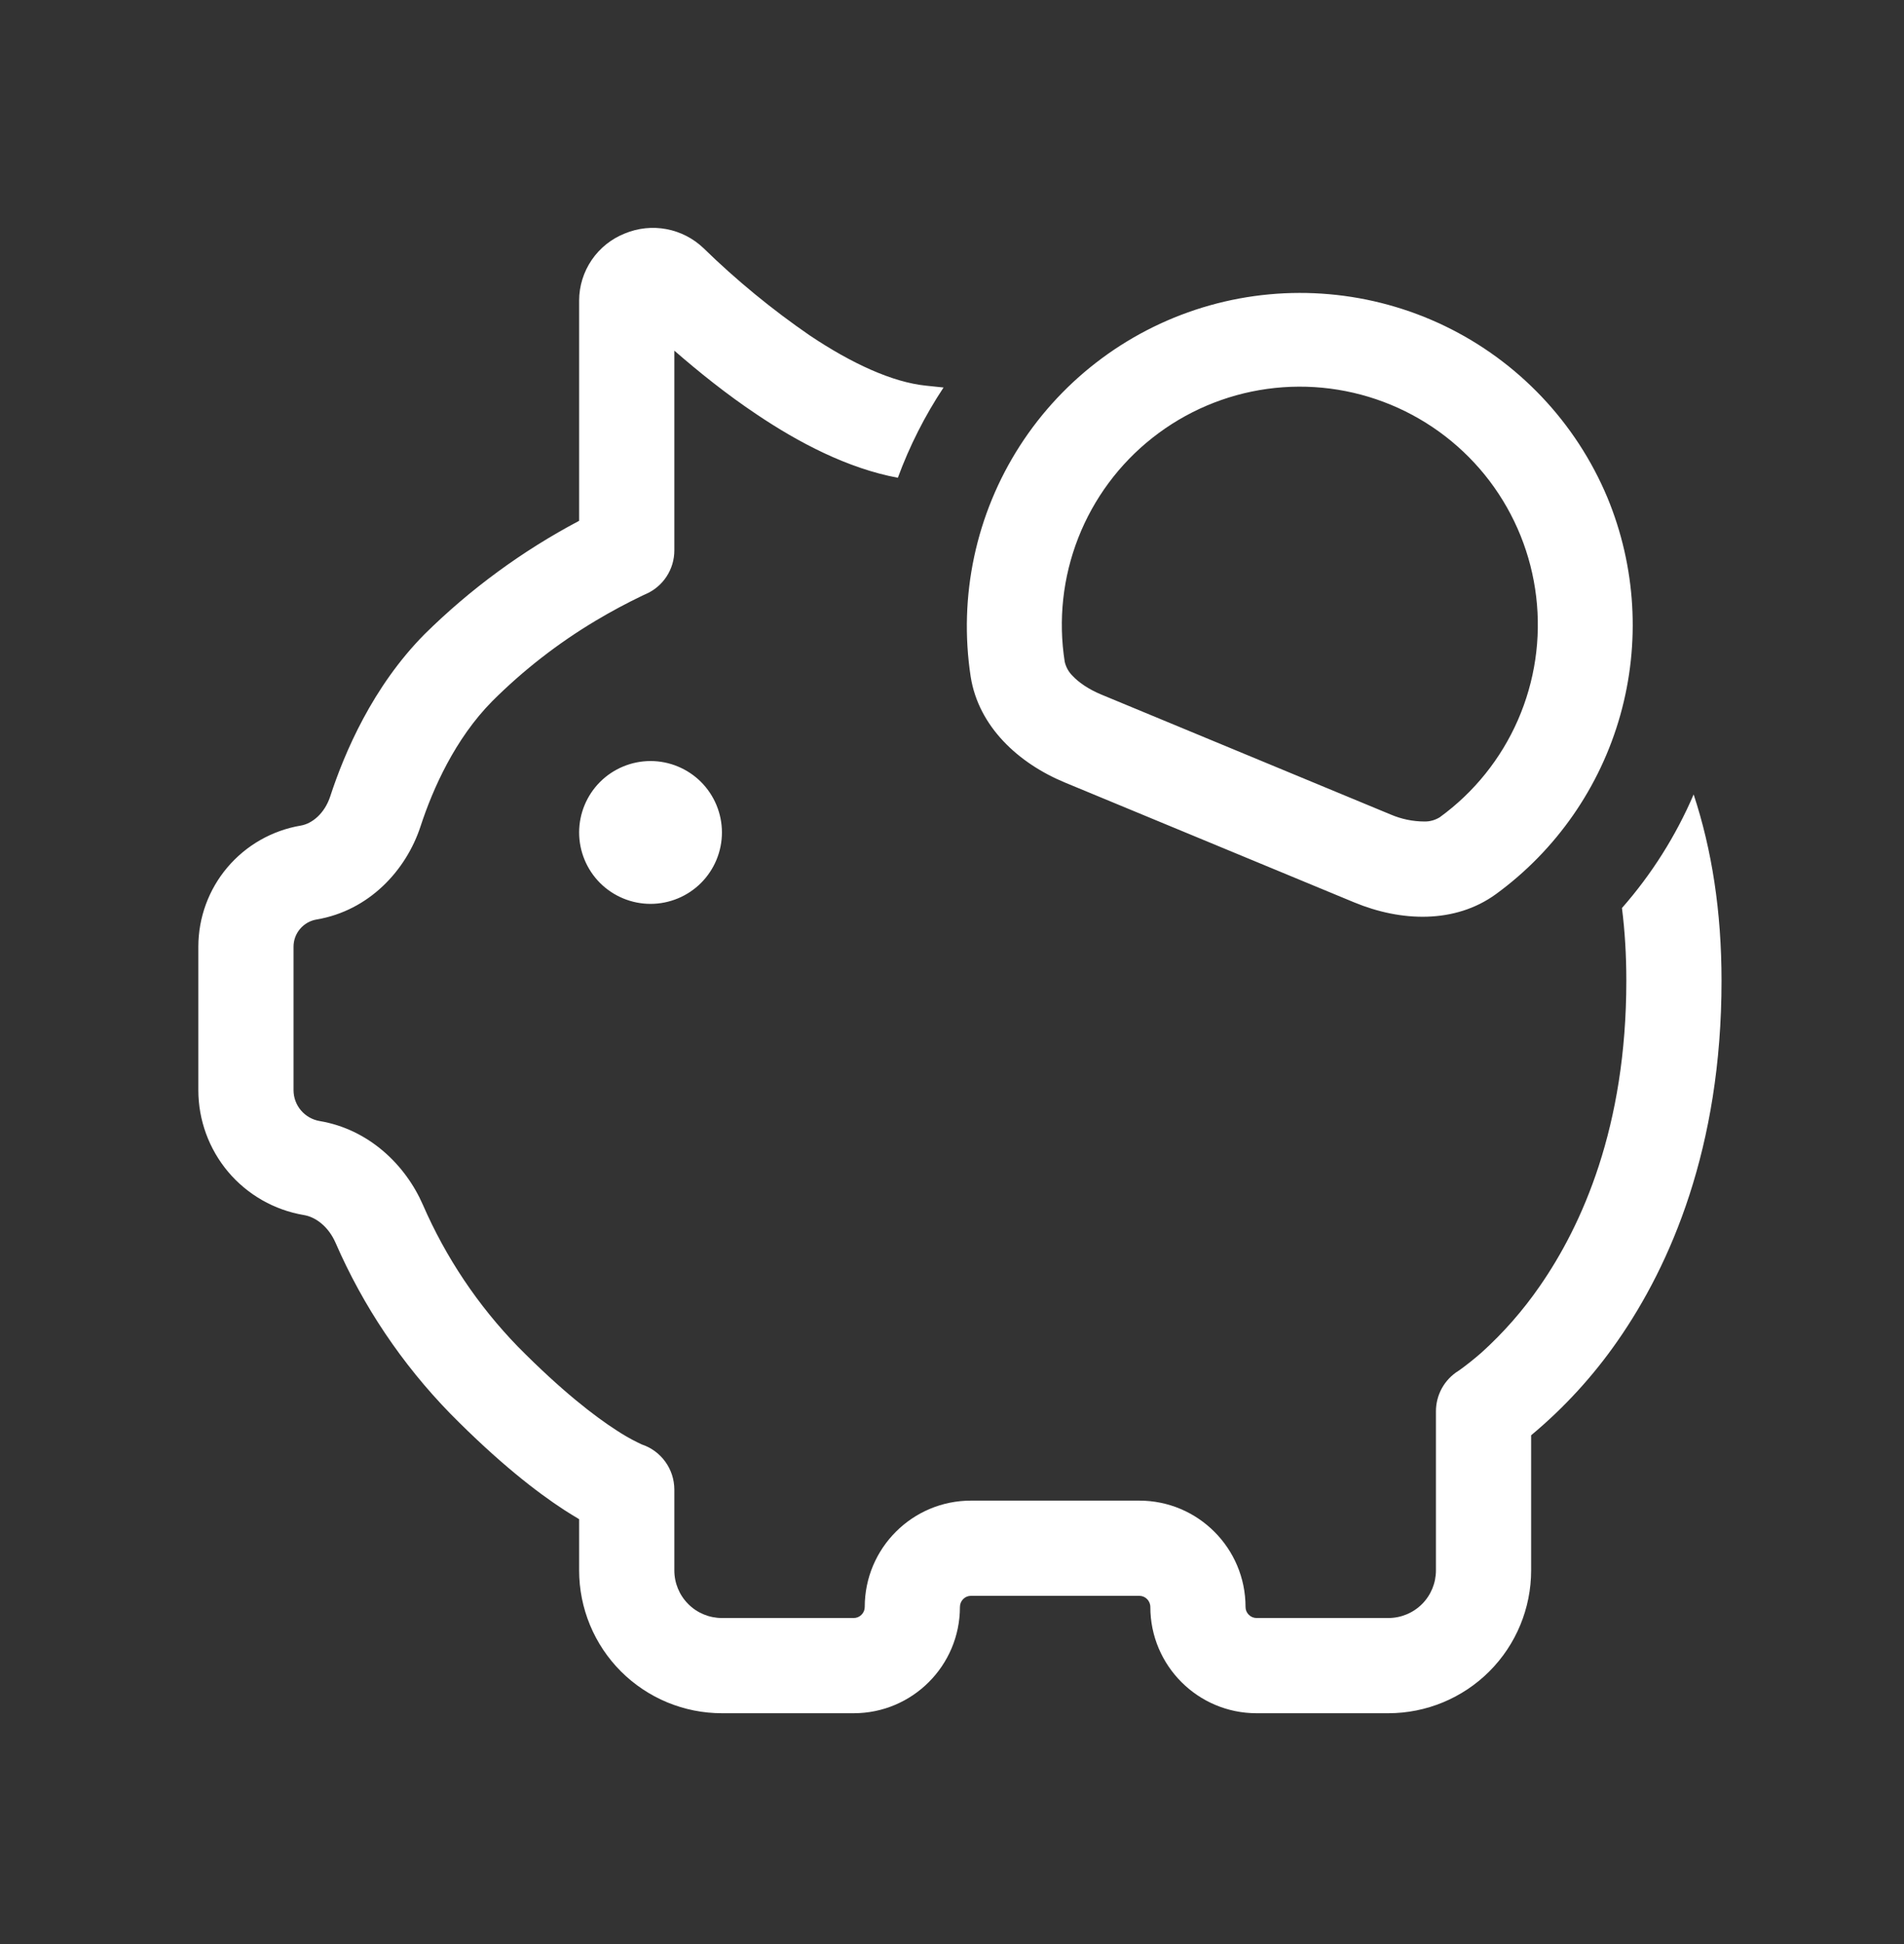<svg width="48" height="49" viewBox="0 0 48 49" fill="none" xmlns="http://www.w3.org/2000/svg">
<rect x="0" y="0" width="48" height="49" fill="#333333" stroke="none"/>
<path d="M40.89 22.89C40.963 23.463 41 24.073 41 24.721C41 28.405 39.884 30.882 38.816 32.42C38.394 33.031 37.903 33.591 37.352 34.089C37.171 34.248 36.982 34.399 36.786 34.54L36.764 34.554C36.591 34.662 36.449 34.812 36.35 34.99C36.252 35.168 36.2 35.368 36.2 35.572V39.582C36.2 39.9 36.074 40.206 35.849 40.431C35.623 40.656 35.318 40.782 35 40.782H31.678C31.605 40.782 31.534 40.753 31.482 40.7C31.429 40.648 31.4 40.578 31.4 40.504C31.4 39.023 30.2 37.823 28.722 37.823H24.478C23 37.823 21.8 39.023 21.8 40.504C21.8 40.578 21.771 40.648 21.718 40.7C21.666 40.753 21.595 40.782 21.522 40.782H18.2C17.882 40.782 17.576 40.656 17.352 40.431C17.126 40.206 17 39.9 17 39.582V37.542C16.999 37.291 16.92 37.046 16.772 36.842C16.625 36.639 16.418 36.486 16.179 36.407L16.083 36.361C15.892 36.268 15.708 36.162 15.531 36.044C15.003 35.704 14.17 35.07 13.054 33.94C12.048 32.903 11.238 31.693 10.662 30.369C10.22 29.356 9.296 28.465 8.06 28.256C7.876 28.225 7.709 28.13 7.588 27.988C7.467 27.846 7.401 27.666 7.4 27.479V23.862C7.4 23.697 7.458 23.538 7.565 23.413C7.671 23.287 7.818 23.203 7.981 23.176C9.301 22.953 10.237 21.942 10.602 20.828C10.914 19.873 11.475 18.62 12.406 17.677C13.191 16.893 14.07 16.21 15.022 15.642C15.404 15.414 15.797 15.203 16.198 15.011L16.261 14.982L16.273 14.977C16.489 14.884 16.674 14.73 16.803 14.533C16.932 14.337 17.001 14.106 17 13.871V8.838C17.607 9.366 18.315 9.937 19.078 10.446C20.12 11.147 21.361 11.805 22.635 12.042C22.93 11.241 23.314 10.482 23.787 9.767L23.348 9.721C22.496 9.635 21.471 9.162 20.413 8.454C19.46 7.798 18.565 7.063 17.737 6.256C17.478 6.008 17.153 5.841 16.801 5.775C16.449 5.709 16.085 5.747 15.754 5.884C15.415 6.018 15.124 6.25 14.918 6.551C14.712 6.853 14.601 7.208 14.6 7.573V13.127C13.166 13.885 11.851 14.85 10.698 15.99C9.394 17.31 8.686 18.966 8.322 20.082C8.178 20.509 7.866 20.761 7.582 20.809C6.861 20.931 6.206 21.304 5.733 21.862C5.26 22.42 5.001 23.128 5 23.86V27.477C5 28.231 5.267 28.961 5.753 29.538C6.24 30.114 6.915 30.499 7.659 30.625C7.959 30.673 8.283 30.918 8.461 31.328C9.155 32.923 10.133 34.378 11.346 35.624C12.567 36.863 13.532 37.609 14.223 38.058C14.361 38.146 14.486 38.224 14.6 38.291V39.582C14.6 40.055 14.693 40.523 14.874 40.96C15.055 41.397 15.32 41.793 15.654 42.128C15.989 42.462 16.386 42.727 16.822 42.908C17.259 43.089 17.727 43.182 18.2 43.182H21.522C23 43.182 24.2 41.982 24.2 40.504C24.2 40.348 24.325 40.223 24.478 40.223H28.722C28.875 40.223 29 40.348 29 40.504C29 41.982 30.2 43.182 31.678 43.182H35C35.955 43.182 36.87 42.803 37.546 42.128C38.221 41.453 38.6 40.537 38.6 39.582V36.176C39.432 35.483 40.167 34.681 40.784 33.791C42.116 31.878 43.4 28.928 43.4 24.721C43.4 22.979 43.158 21.419 42.697 20.024C42.248 21.069 41.638 22.036 40.887 22.89M40.522 12.539C41.243 14.279 41.357 16.211 40.848 18.024C40.338 19.838 39.234 21.427 37.712 22.537C36.68 23.286 35.319 23.233 34.143 22.746L26.847 19.724C25.671 19.237 24.67 18.313 24.471 17.056C24.161 15.029 24.602 12.959 25.712 11.235C26.823 9.511 28.525 8.253 30.499 7.697C32.473 7.142 34.581 7.328 36.428 8.219C38.274 9.111 39.73 10.648 40.522 12.539ZM36.298 20.598C37.161 19.971 37.84 19.125 38.267 18.148C38.694 17.171 38.853 16.098 38.727 15.039C38.602 13.98 38.196 12.974 37.553 12.124C36.909 11.274 36.05 10.611 35.065 10.203C34.08 9.795 33.004 9.656 31.948 9.802C30.892 9.948 29.893 10.373 29.056 11.033C28.218 11.693 27.572 12.564 27.183 13.557C26.794 14.55 26.676 15.628 26.842 16.681C26.873 16.816 26.942 16.94 27.042 17.037C27.195 17.2 27.44 17.372 27.766 17.507L35.062 20.531C35.329 20.645 35.617 20.705 35.907 20.706C36.046 20.709 36.18 20.671 36.298 20.598ZM16.4 22.782C16.877 22.782 17.335 22.592 17.673 22.255C18.01 21.917 18.2 21.459 18.2 20.982C18.2 20.505 18.01 20.047 17.673 19.709C17.335 19.372 16.877 19.182 16.4 19.182C15.923 19.182 15.465 19.372 15.127 19.709C14.79 20.047 14.6 20.505 14.6 20.982C14.6 21.459 14.79 21.917 15.127 22.255C15.465 22.592 15.923 22.782 16.4 22.782Z" fill="white"/>
</svg>
